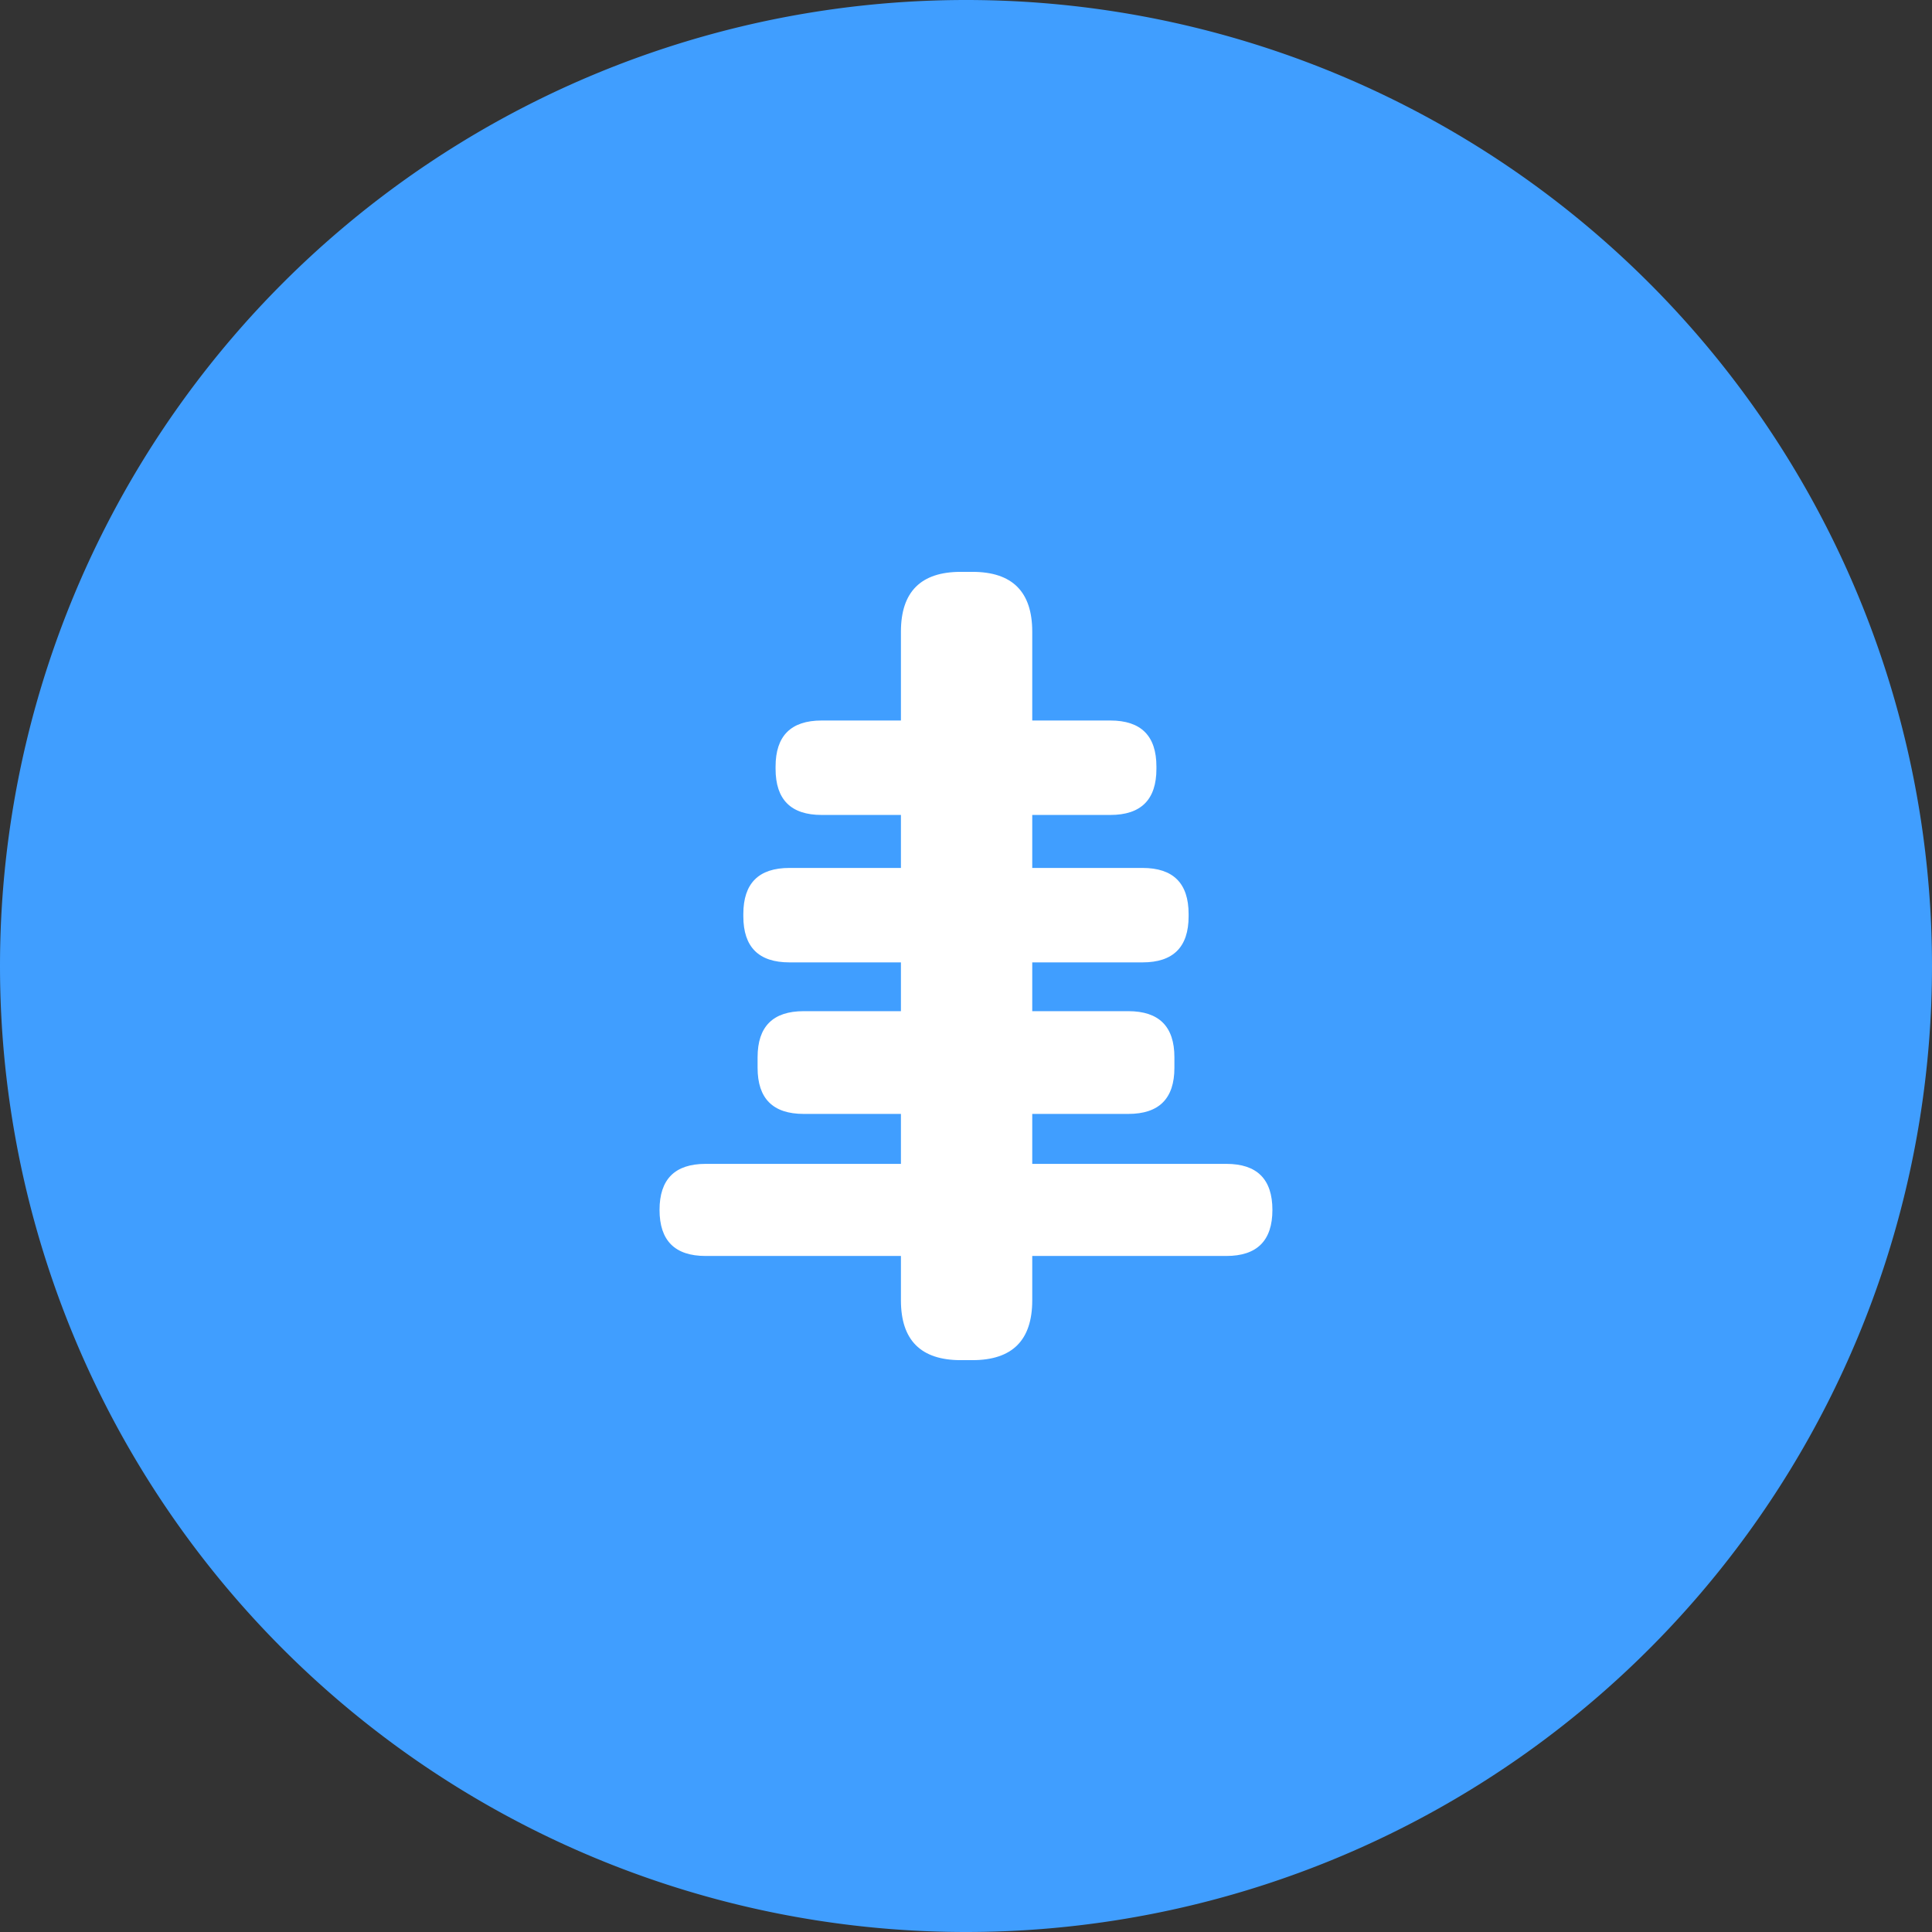 <?xml version="1.0" standalone="no"?><!DOCTYPE svg PUBLIC "-//W3C//DTD SVG 1.1//EN" "http://www.w3.org/Graphics/SVG/1.1/DTD/svg11.dtd"><svg t="1739152811780" class="icon" viewBox="0 0 1024 1024" version="1.1" xmlns="http://www.w3.org/2000/svg" p-id="4201" xmlns:xlink="http://www.w3.org/1999/xlink" width="81" height="81"><rect x="0" y="0" width="1024" height="1024" fill="#333333" stroke="none"/><path d="M512 512m-512 0a512 512 0 1 0 1024 0 512 512 0 1 0-1024 0Z" fill="#409EFF" p-id="4202"></path><path d="M477.511 303.094m31.697 0l6.204 0q31.697 0 31.697 31.697l0 354.418q0 31.697-31.697 31.697l-6.204 0q-31.697 0-31.697-31.697l0-354.418q0-31.697 31.697-31.697Z" fill="#FFFFFF" p-id="4203"></path><path d="M411.072 381.885m24.421 0l153.013 0q24.421 0 24.421 24.421l0 1.213q0 24.421-24.421 24.421l-153.013 0q-24.421 0-24.421-24.421l0-1.213q0-24.421 24.421-24.421Z" fill="#FFFFFF" p-id="4204"></path><path d="M393.983 460.027m24.421 0l187.164 0q24.421 0 24.421 24.421l0 1.213q0 24.421-24.421 24.421l-187.164 0q-24.421 0-24.421-24.421l0-1.213q0-24.421 24.421-24.421Z" fill="#FFFFFF" p-id="4205"></path><path d="M401.54 535.942m24.421 0l172.077 0q24.421 0 24.421 24.421l0 5.612q0 24.421-24.421 24.421l-172.077 0q-24.421 0-24.421-24.421l0-5.612q0-24.421 24.421-24.421Z" fill="#FFFFFF" p-id="4206"></path><path d="M349.568 616.876m24.421 0l275.994 0q24.421 0 24.421 24.421l0-0.028q0 24.421-24.421 24.421l-275.994 0q-24.421 0-24.421-24.421l0 0.028q0-24.421 24.421-24.421Z" fill="#FFFFFF" p-id="4207"></path></svg>